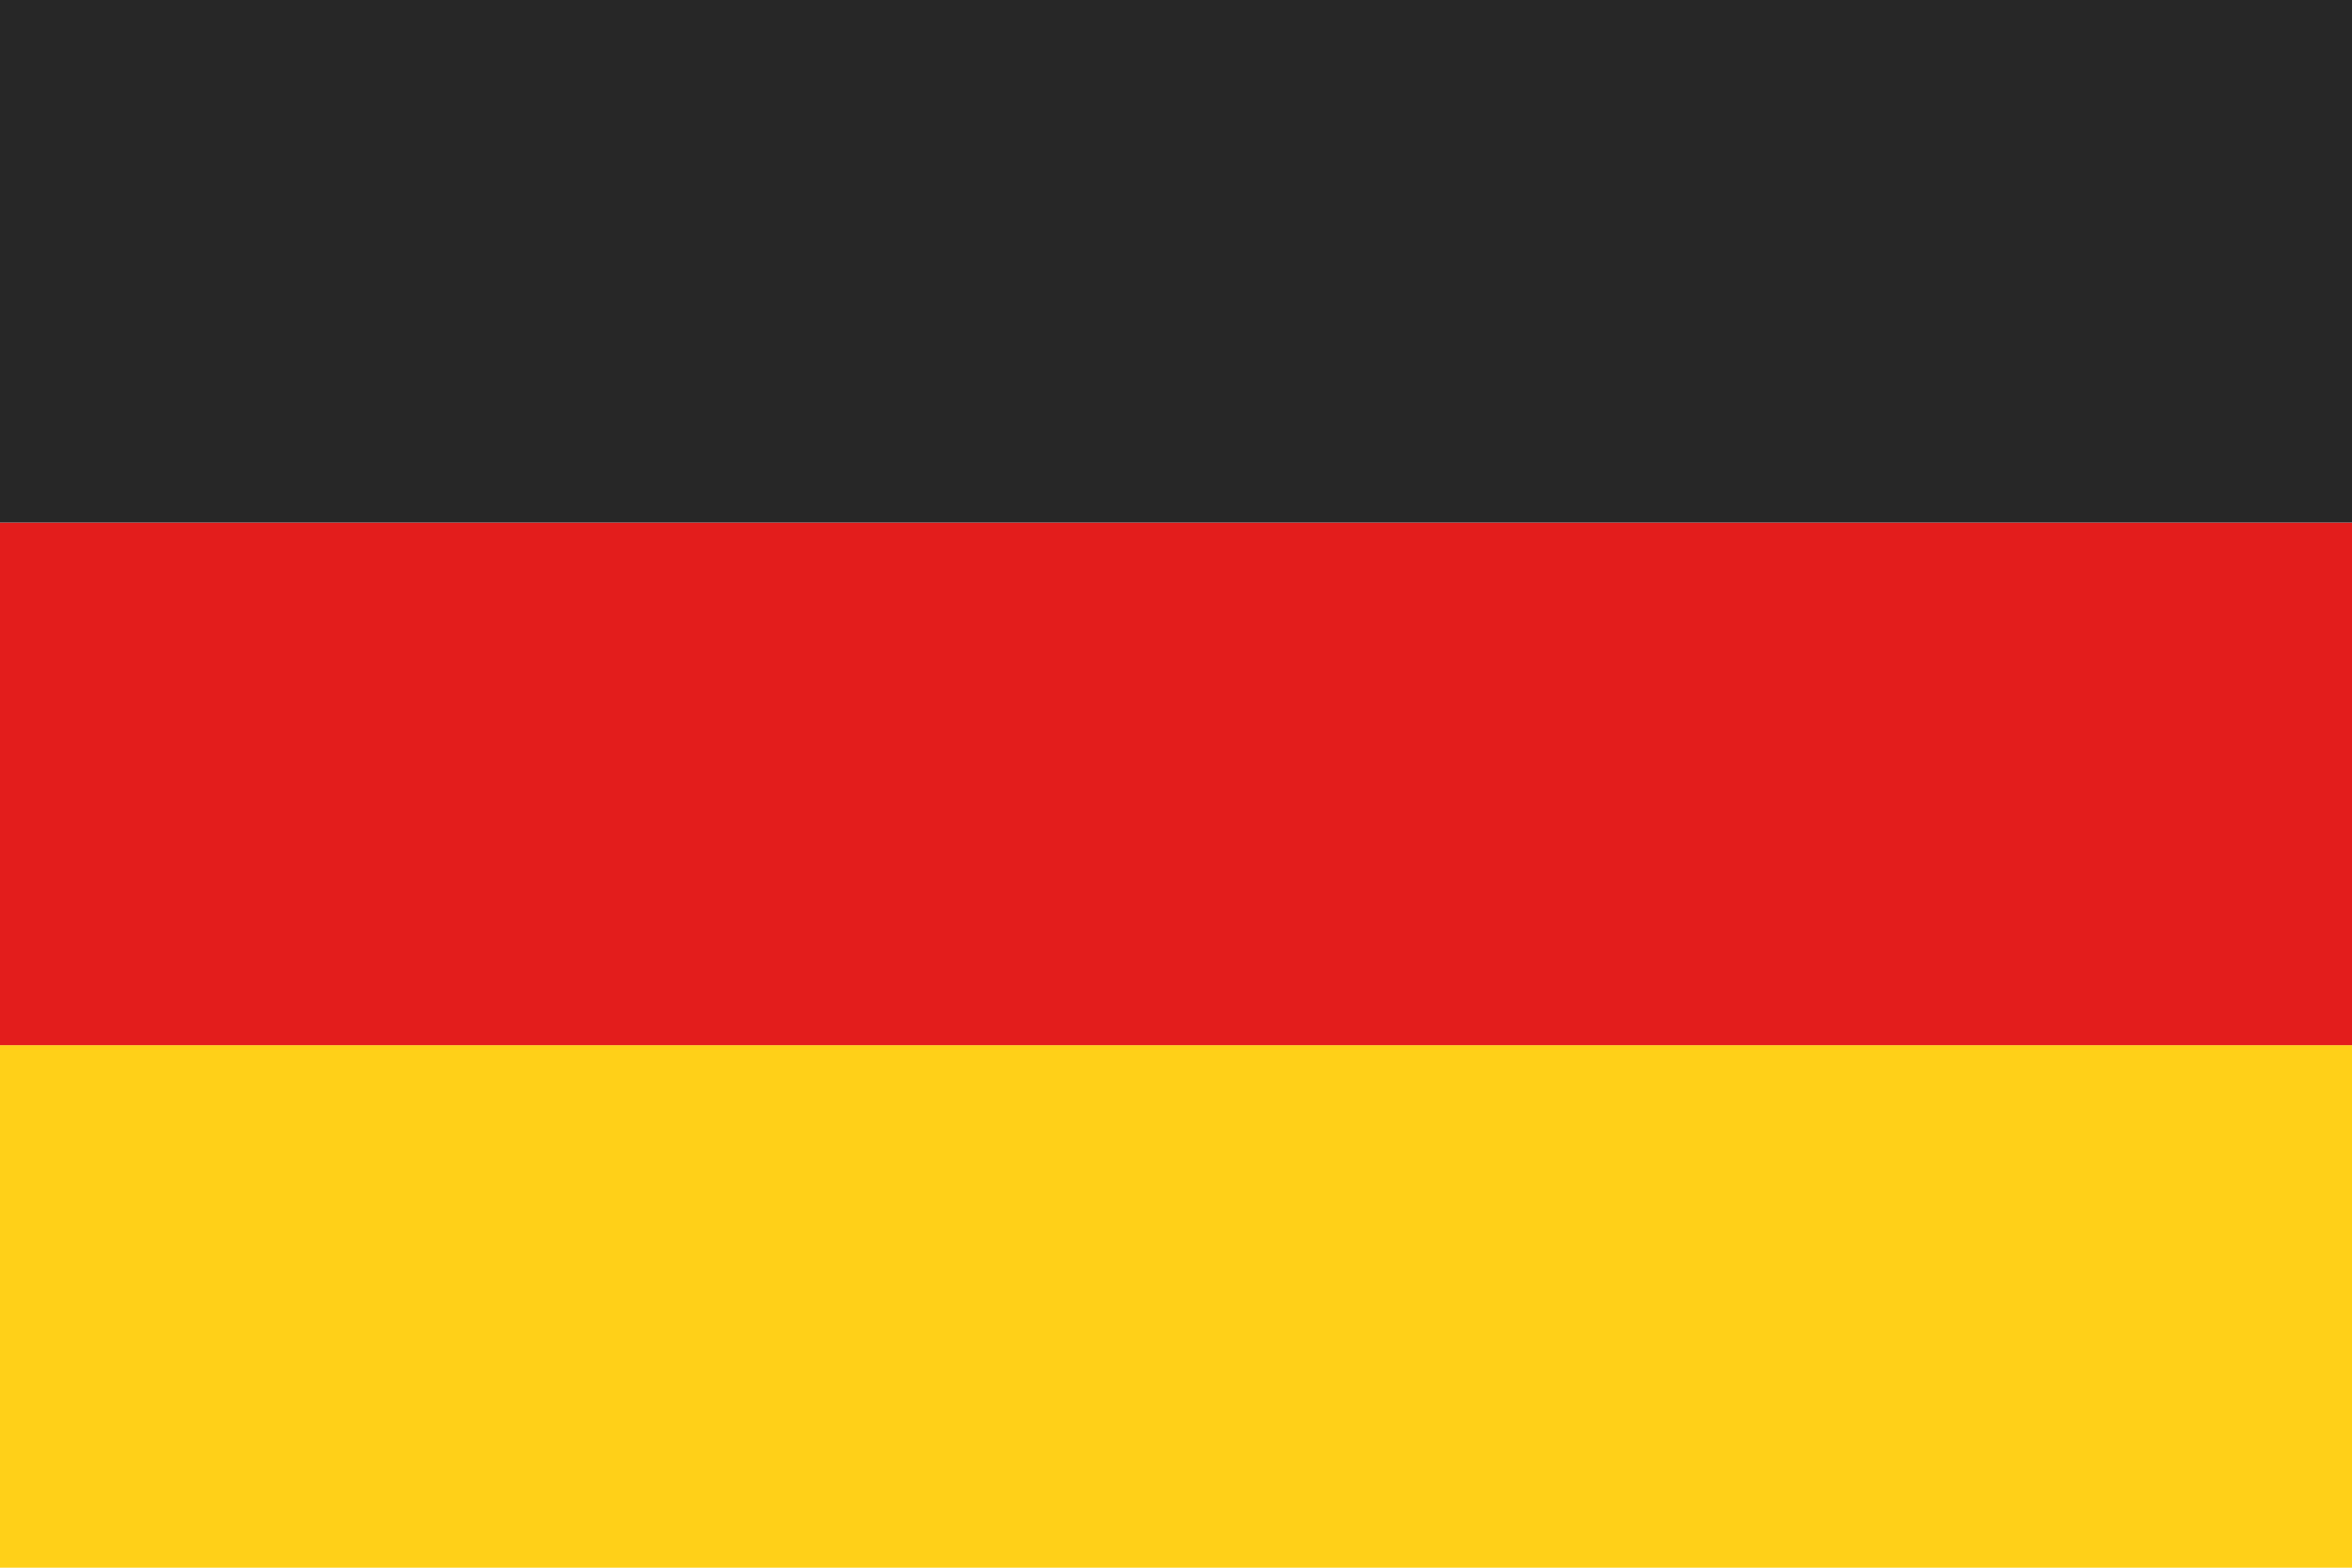 <?xml version="1.0" encoding="UTF-8"?> <svg xmlns="http://www.w3.org/2000/svg" width="24" height="16" viewBox="0 0 24 16" fill="none"><path fill-rule="evenodd" clip-rule="evenodd" d="M0 10.667H24V16H0V10.667Z" fill="#FFD018"></path><path fill-rule="evenodd" clip-rule="evenodd" d="M0 5.333H24V10.667H0V5.333Z" fill="#E31D1C"></path><path fill-rule="evenodd" clip-rule="evenodd" d="M0 0H24V5.333H0V0Z" fill="#272727"></path></svg> 